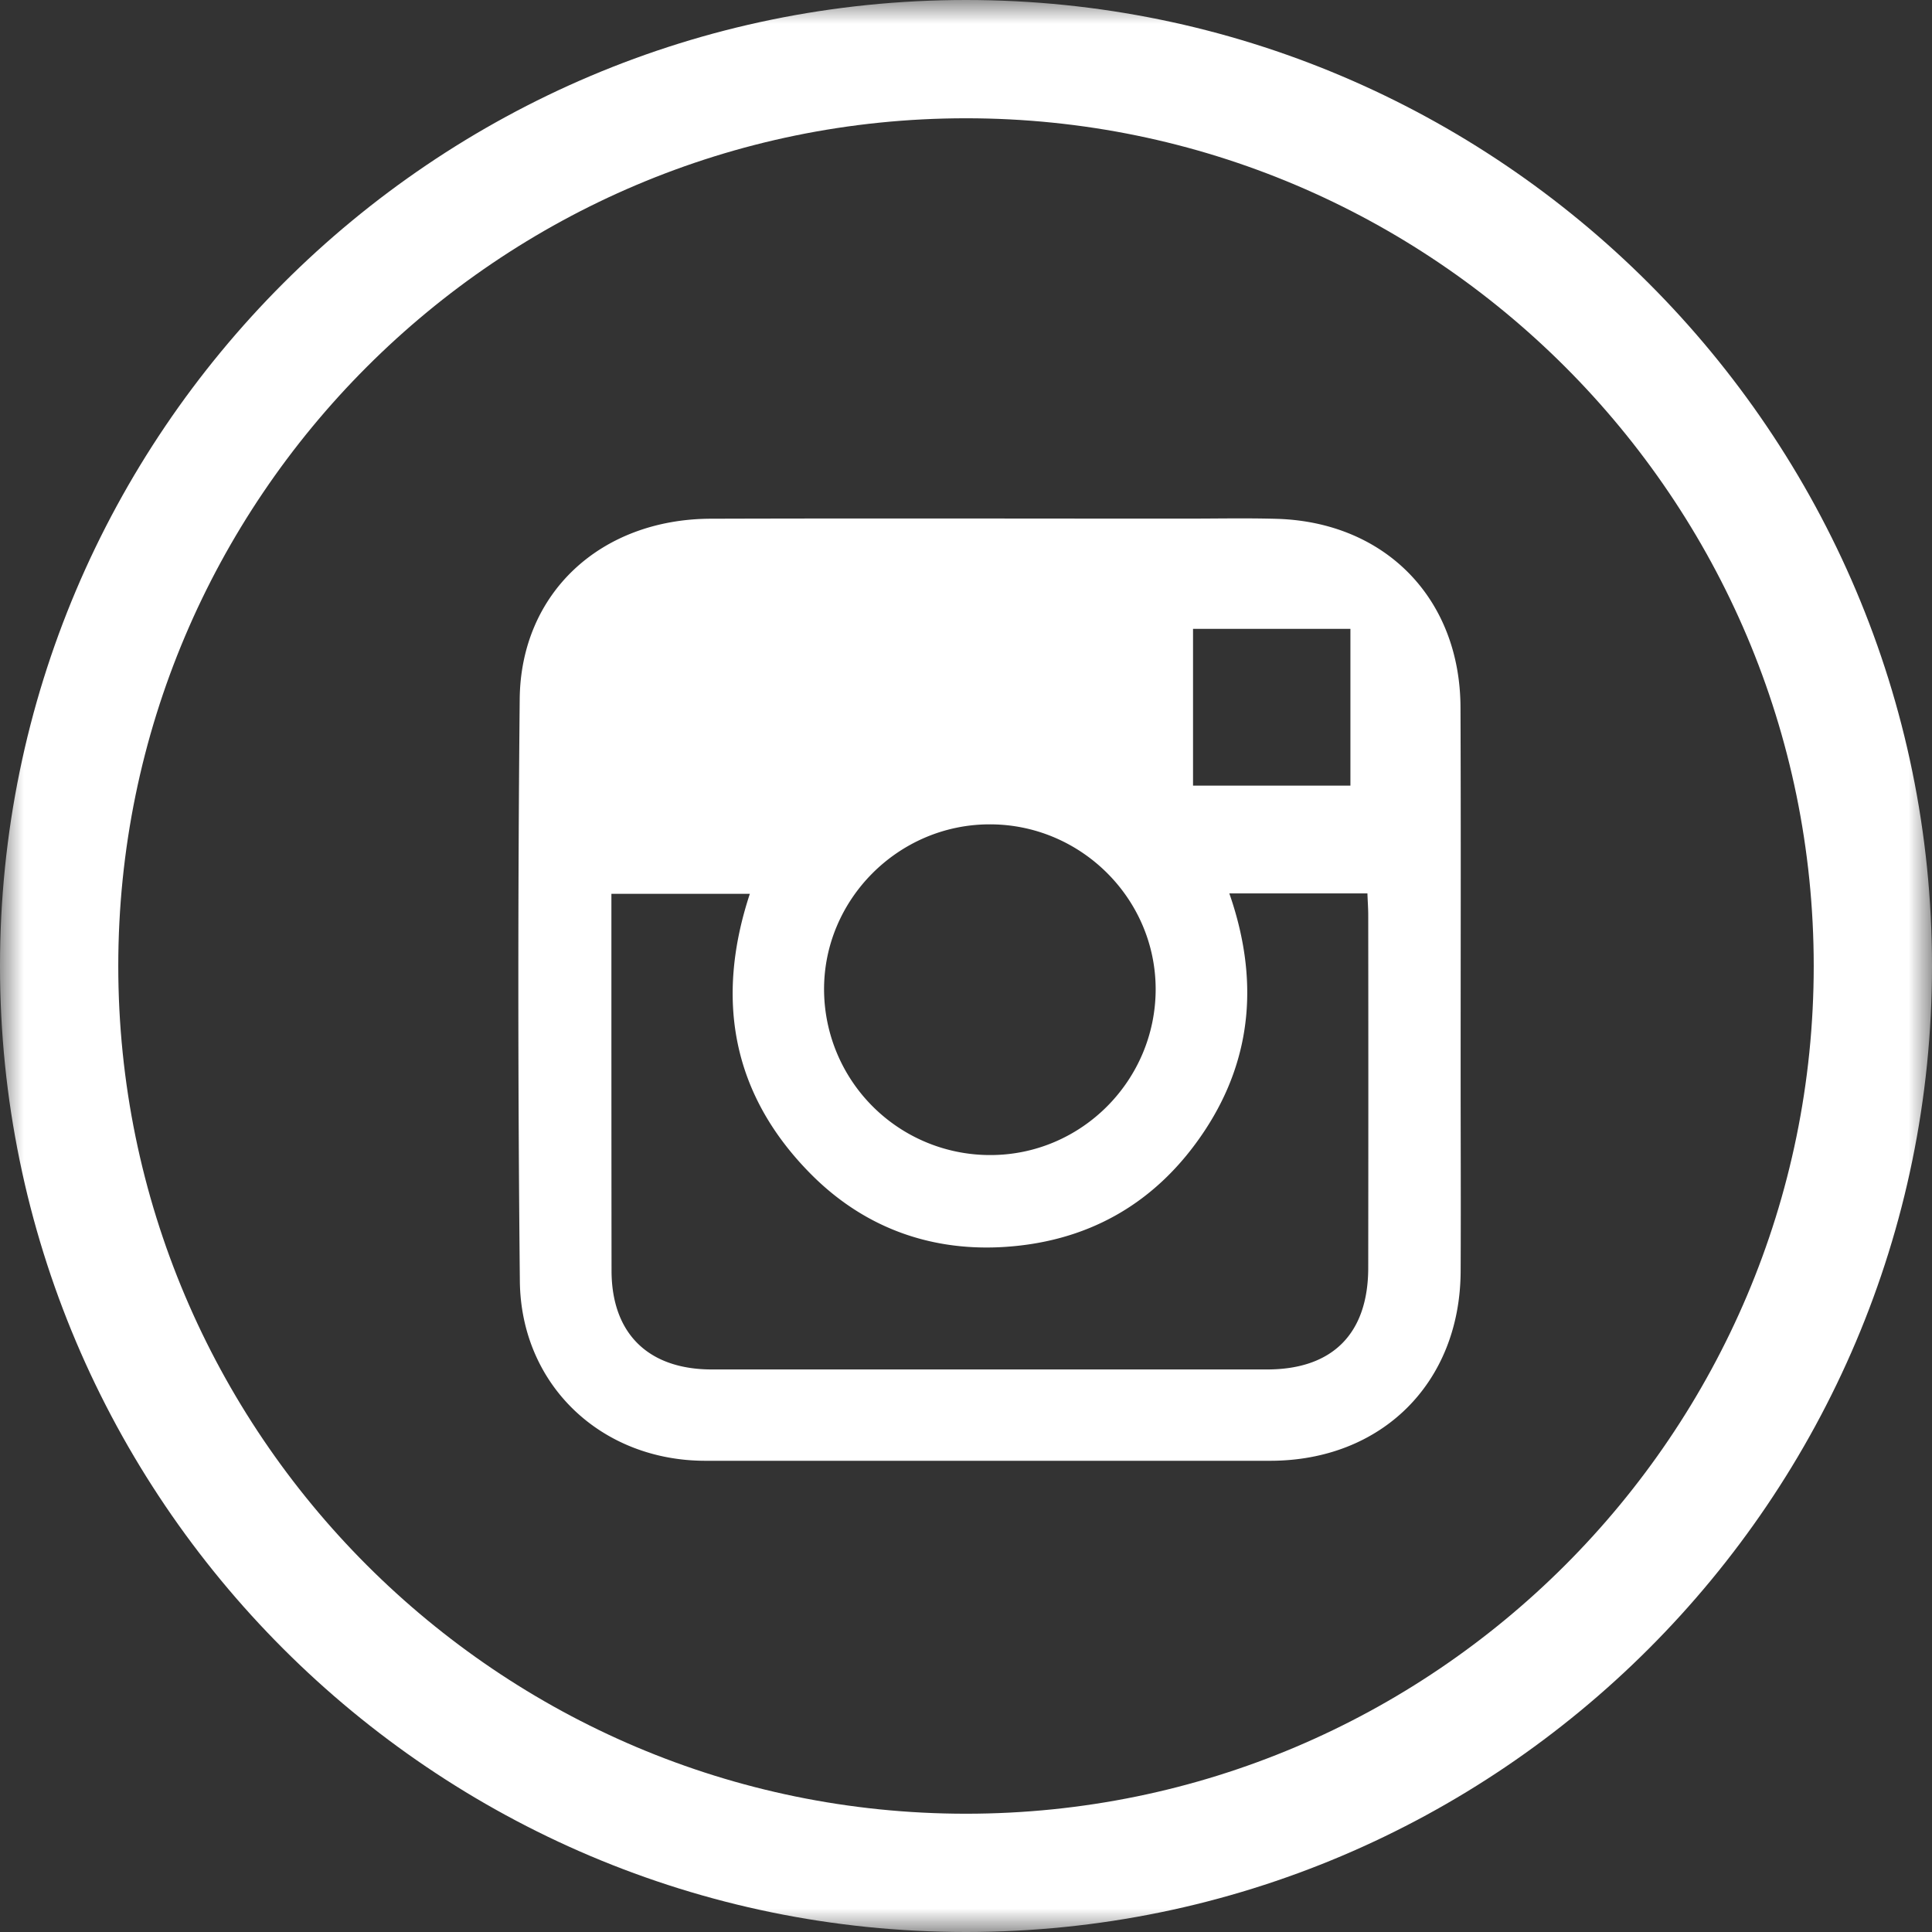 <svg width="41" height="41" viewBox="0 0 41 41" xmlns="http://www.w3.org/2000/svg" xmlns:xlink="http://www.w3.org/1999/xlink"><rect x="0" y="0" width="41" height="41" fill="#333333" stroke="none"/><title>Group 4</title><defs><path id="path-1" d="M0 0h41v41H0z"/></defs><g id="Page-1" stroke="none" stroke-width="1" fill="none" fill-rule="evenodd"><g id="Desktop_ETUSIVU" transform="translate(-638 -4505)"><g id="Group-28" transform="translate(577 4504)"><g id="Group-4" transform="translate(61 1)" fill="#fff"><mask id="mask-2"><use xlink:href="#path-1"/></mask><path d="M25.319 16.672h3.339v-3.327h-3.34v3.327zm-4.296 7.84c1.93-.003 3.502-1.587 3.502-3.522-.002-1.927-1.597-3.504-3.532-3.496-1.936.006-3.52 1.603-3.505 3.526a3.523 3.523 0 0 0 3.535 3.492zm5.065-5.553c.616 1.767.512 3.462-.516 5.025-1.027 1.56-2.506 2.397-4.367 2.484-1.552.07-2.924-.463-4.014-1.57-1.663-1.688-2.012-3.704-1.278-5.93h-2.938v.43c0 2.52 0 5.043.003 7.564 0 1.335.776 2.098 2.123 2.1h11.787c1.392 0 2.148-.76 2.148-2.16.003-2.495.003-4.989 0-7.484 0-.148-.012-.294-.017-.459h-2.93zM20.98 31c-2.005 0-4.01.002-6.017 0-2.203-.003-3.91-1.607-3.931-3.817a627.377 627.377 0 0 1-.003-12.347c.021-2.251 1.716-3.817 4.048-3.828 3.361-.01 6.722-.002 10.086-.002.647 0 1.3-.014 1.95.005 2.294.076 3.874 1.699 3.881 4.002.01 2.59.003 5.182.003 7.775 0 1.399.007 2.8 0 4.198C30.984 29.348 29.32 31 26.954 31c-1.99.002-3.98 0-5.974 0z" id="Fill-1" mask="url(#mask-2)"/><path d="M20.5 2.51c-9.92 0-17.99 8.07-17.99 17.99 0 9.92 8.07 17.99 17.99 17.99 9.919 0 17.99-8.07 17.99-17.99 0-9.92-8.071-17.99-17.99-17.99m0 38.49C9.195 41 0 31.804 0 20.5 0 9.197 9.196 0 20.5 0 31.802 0 41 9.197 41 20.5 41 31.804 31.803 41 20.5 41" id="Fill-3" mask="url(#mask-2)"/></g></g></g></g></svg>